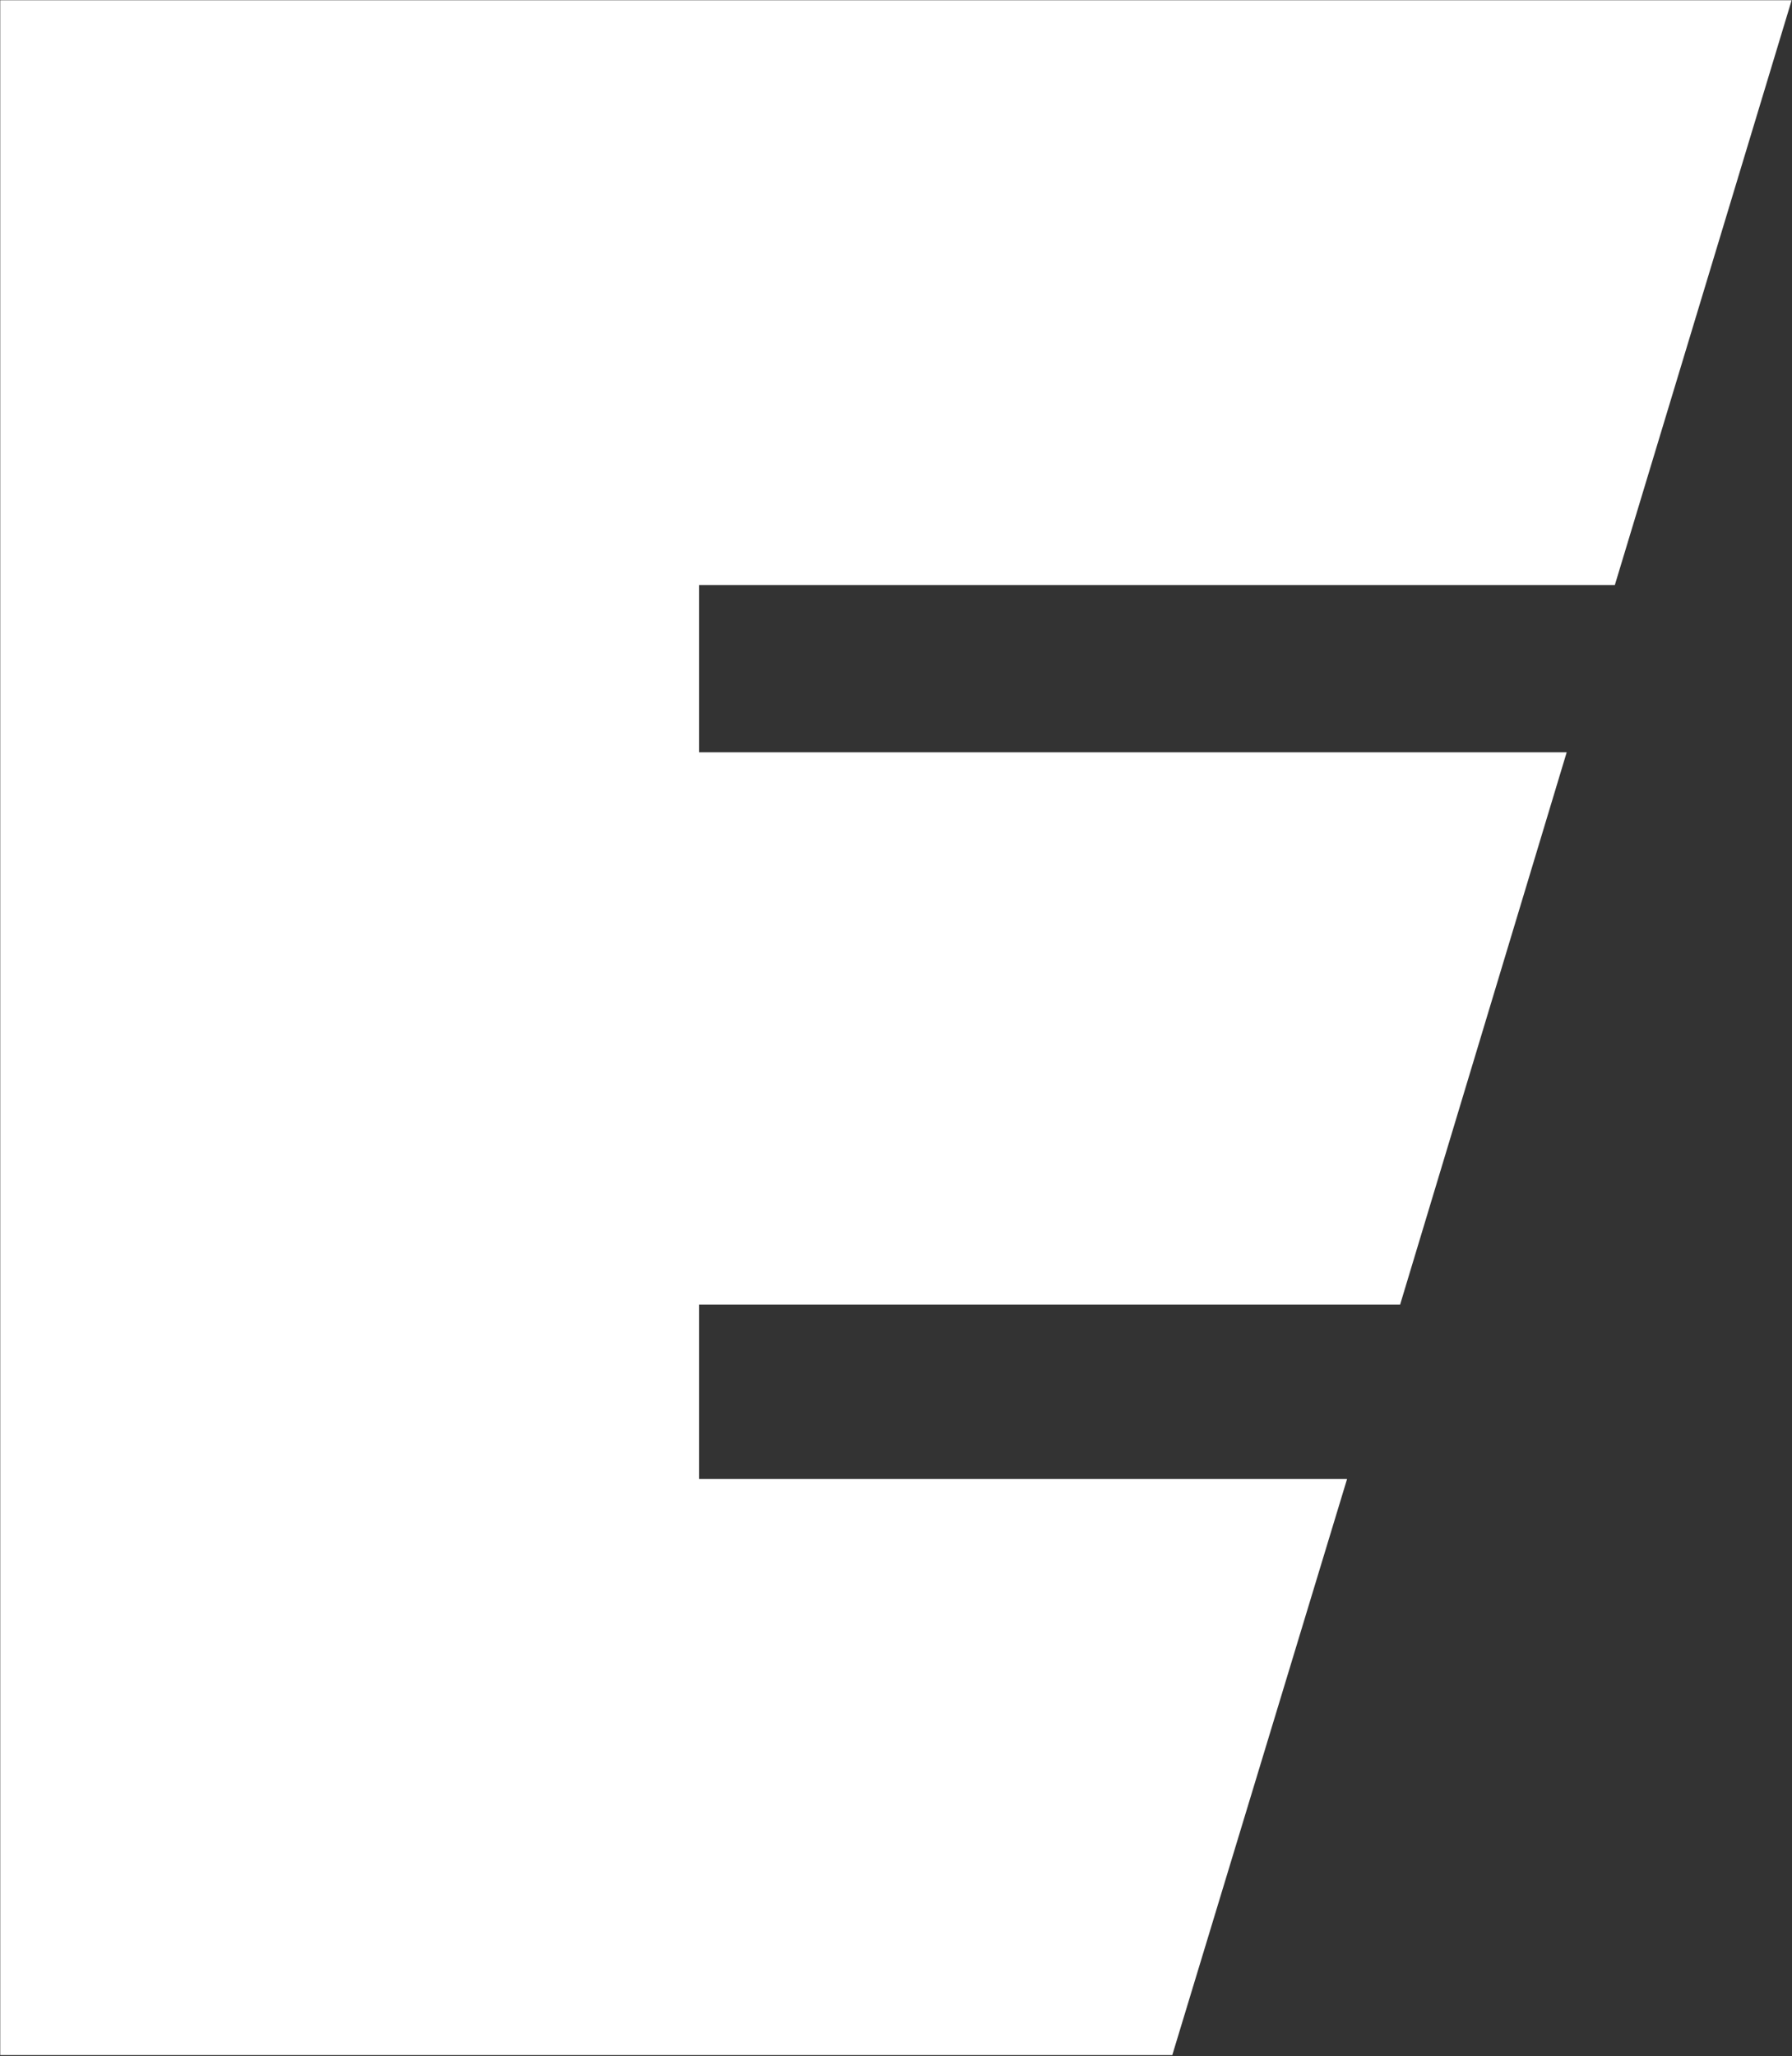 <svg version="1.2" xmlns="http://www.w3.org/2000/svg" viewBox="0 0 1508 1730" width="1508" height="1730">
	<rect x="0" y="0" width="1508" height="1730" fill="#333333" stroke="none"/>
	<title>Eaton_Corporation_logo-svg</title>
	<style>
		.s0 { fill: #ffffff } 
	</style>
	<path id="path674-5" class="s0" d="m0.2 1729.2v-1729h1507.5l-148.8 492.1h-770.6v140.7h730.1l-140.2 464.8h-589.9v146.6h545.3l-147.1 484.8z"/>
</svg>